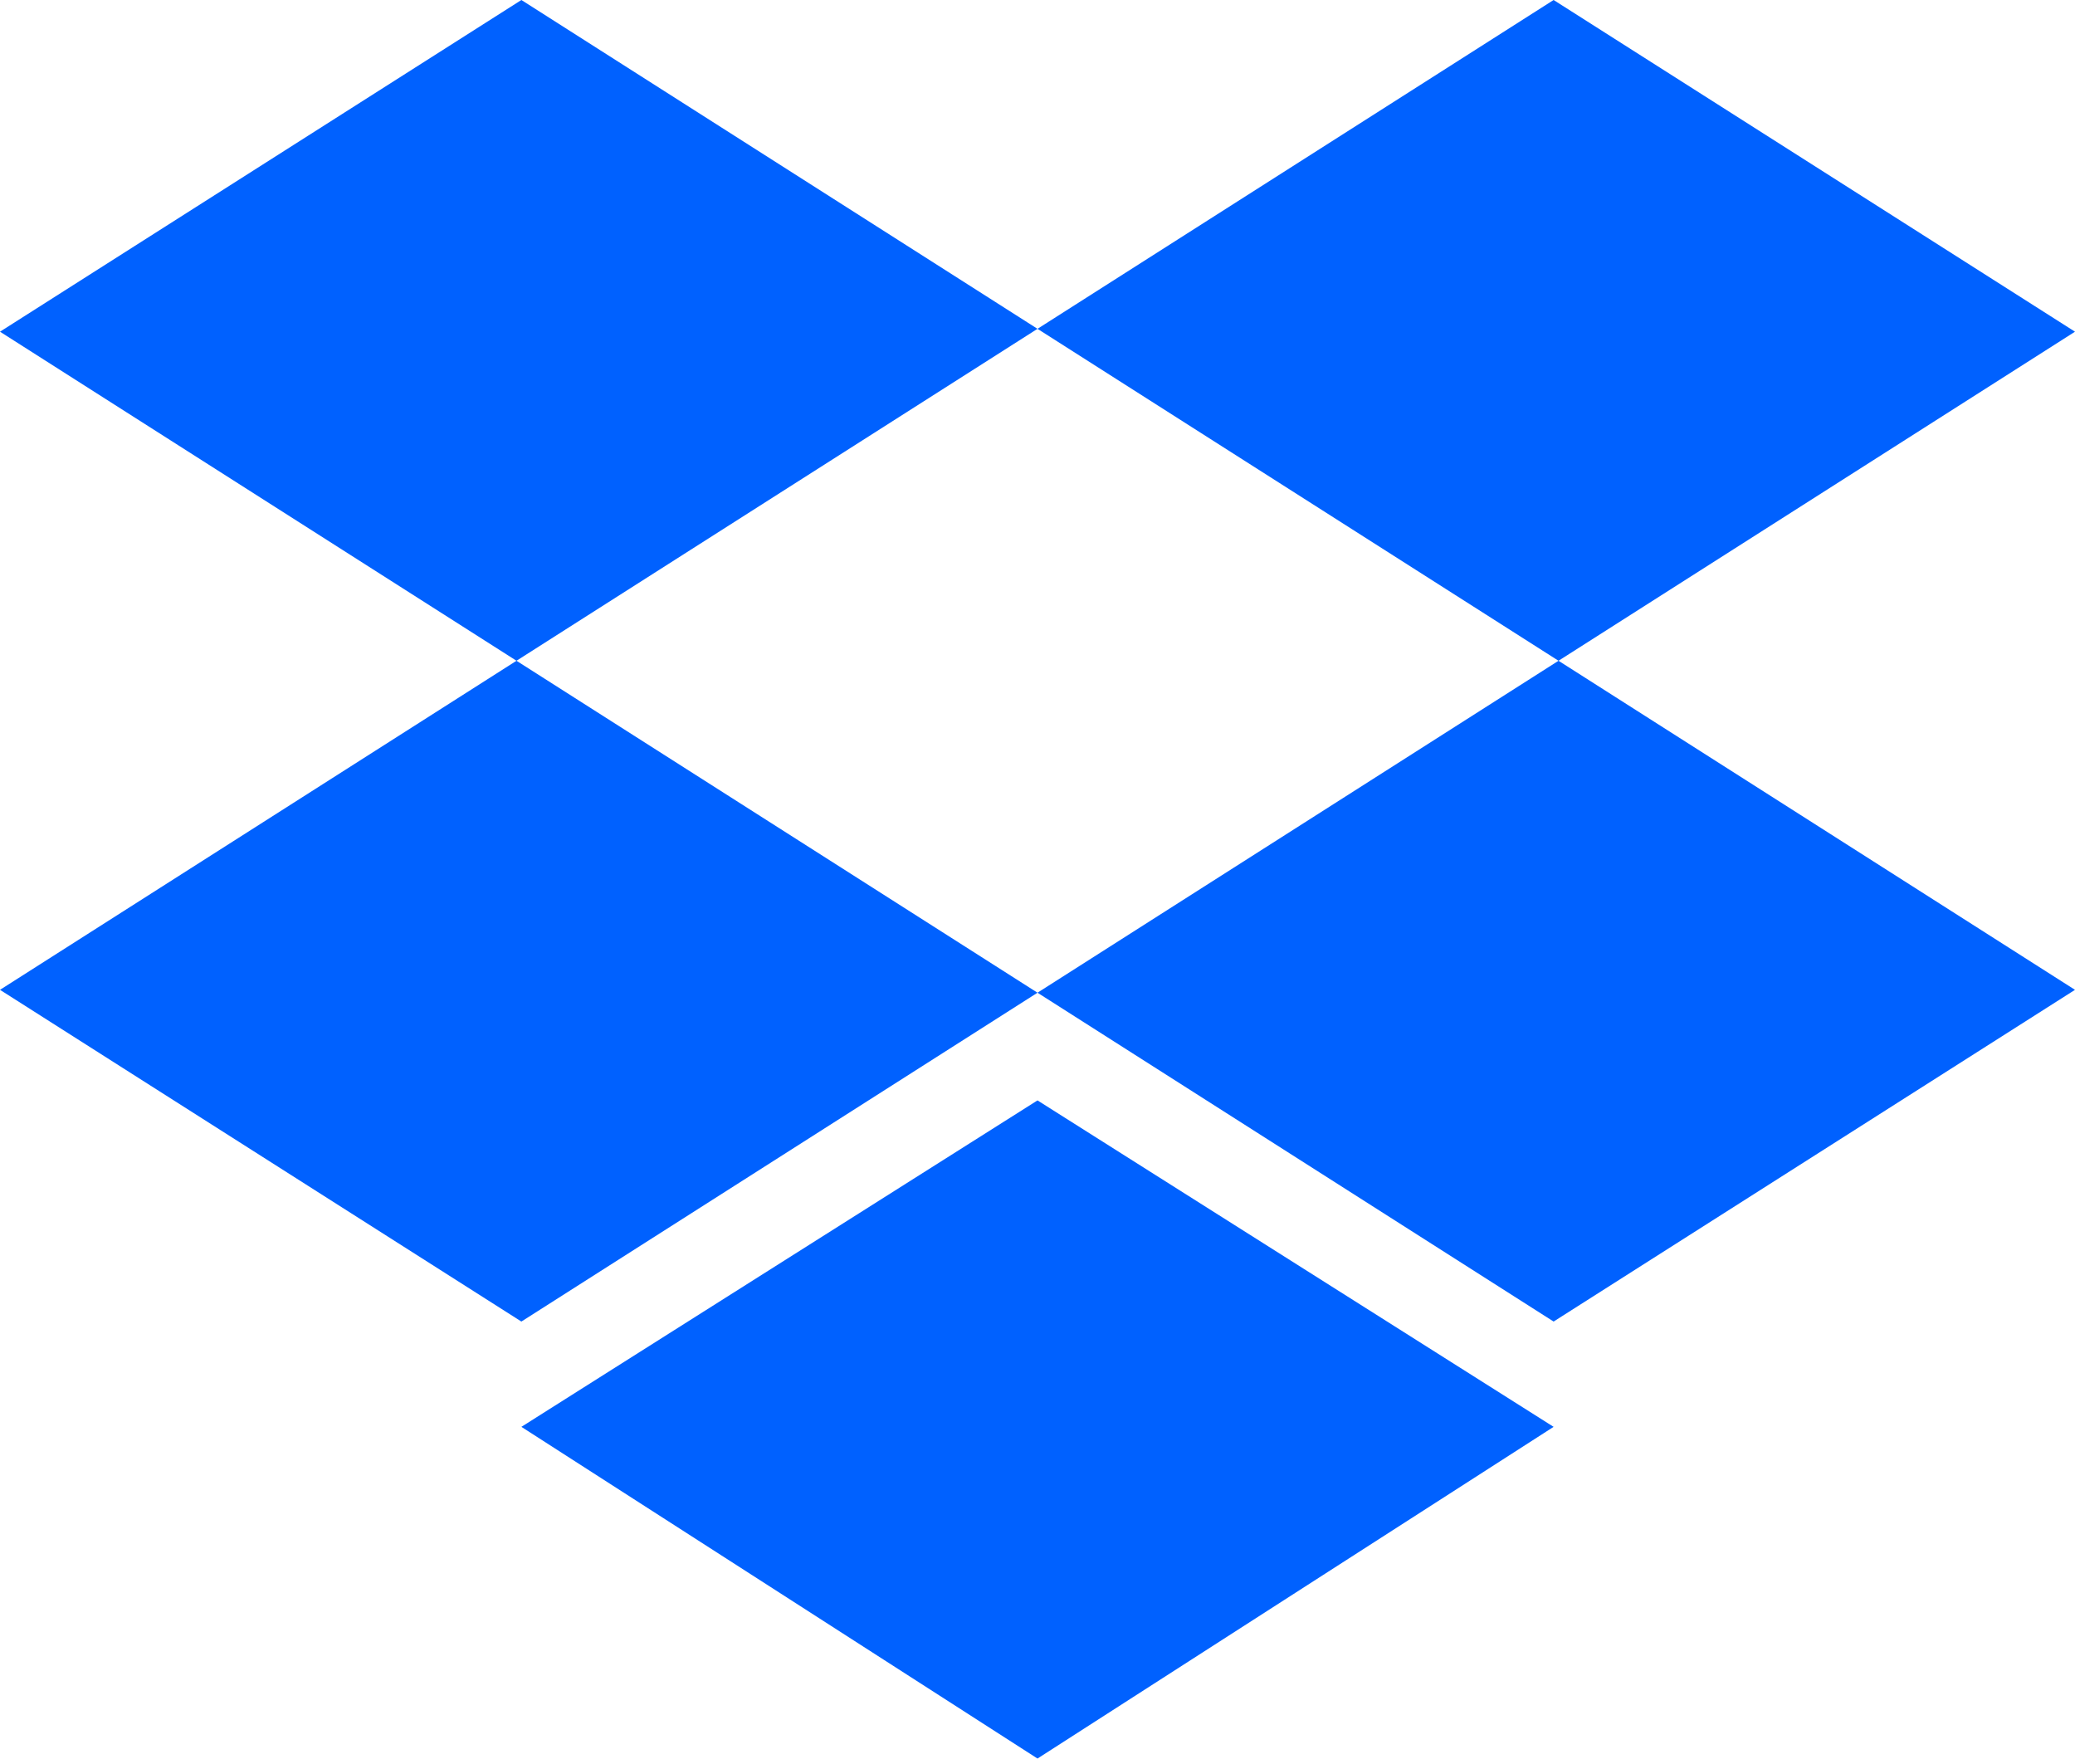 <svg width="100" height="85" viewBox="0 0 100 85" fill="none" xmlns="http://www.w3.org/2000/svg">
<path d="M25.127 0L0 15.983L74.873 63.68L100 47.696M74.873 0L100 15.983L25.127 63.68L0 47.696M25.127 68.754L50 84.737L74.873 68.754L50 53.024L25.127 68.754Z" fill="#0061FF"/>
</svg>
